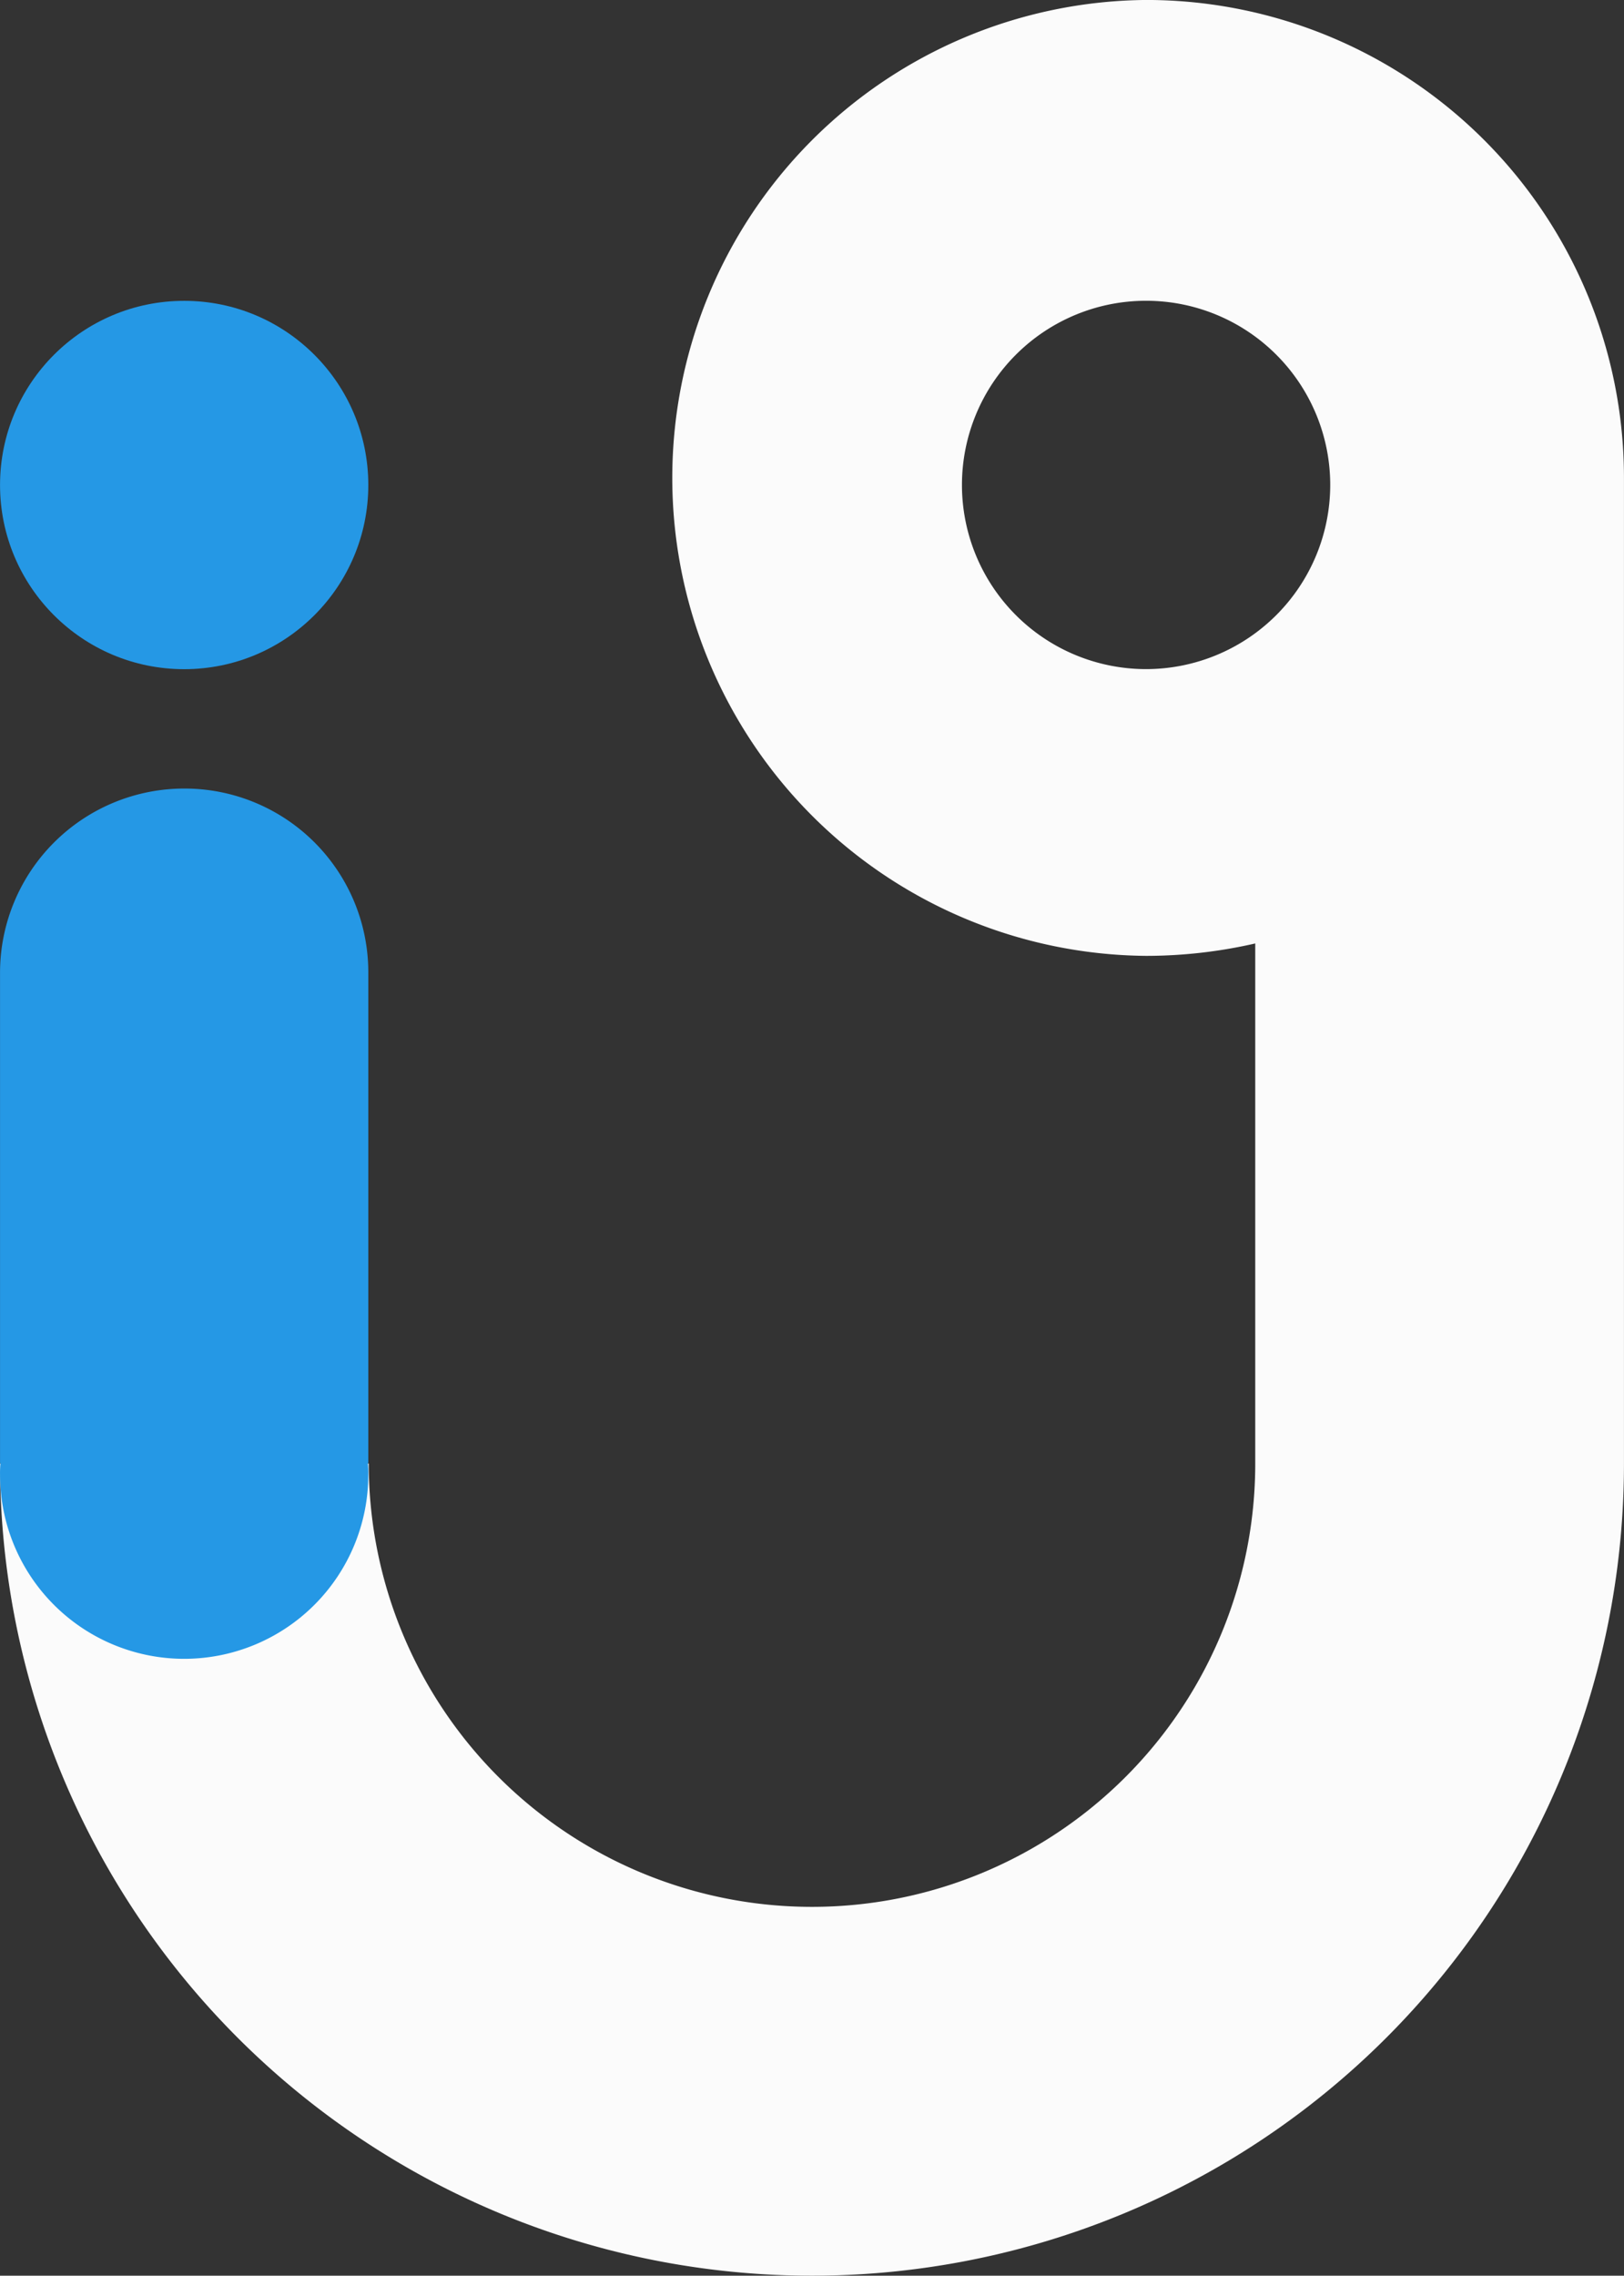 <svg xmlns="http://www.w3.org/2000/svg" width="46.85" height="65.637" viewBox="0 0 46.85 65.637">
  <rect x="0" y="0" width="46.85" height="65.637" fill="#333333" stroke="none"/>
  <g id="Group_60999" data-name="Group 60999" transform="translate(-326.922 -91.182)">
    <path id="Path_2878" data-name="Path 2878" d="M45.862,8.3a13.786,13.786,0,0,0,0,27.571,14.132,14.132,0,0,0,3.149-.358v15A12.783,12.783,0,0,1,36.224,63.3h0A12.783,12.783,0,0,1,23.437,50.514H12.8A23.419,23.419,0,0,0,36.224,73.938h0A23.419,23.419,0,0,0,59.648,50.514V22.086A13.782,13.782,0,0,0,45.862,8.3Zm0,19.3a5.312,5.312,0,1,1,5.312-5.312A5.315,5.315,0,0,1,45.862,27.6Z" transform="translate(314.123 82.881)" fill="#fbfbfb"/>
    <path id="Path_2879" data-name="Path 2879" d="M18.112,186h0a5.315,5.315,0,0,0-5.312,5.312v14.144h.013a2.893,2.893,0,0,0-.013.333,5.312,5.312,0,1,0,10.624,0,2.892,2.892,0,0,0-.013-.333h.013V191.312A5.3,5.3,0,0,0,18.112,186Z" transform="translate(314.123 -72.074)" fill="#2598e5"/>
    <ellipse id="Ellipse_7" data-name="Ellipse 7" cx="5.312" cy="5.312" rx="5.312" ry="5.312" transform="translate(326.923 99.859)" fill="#2598e5"/>
  </g>
</svg>
